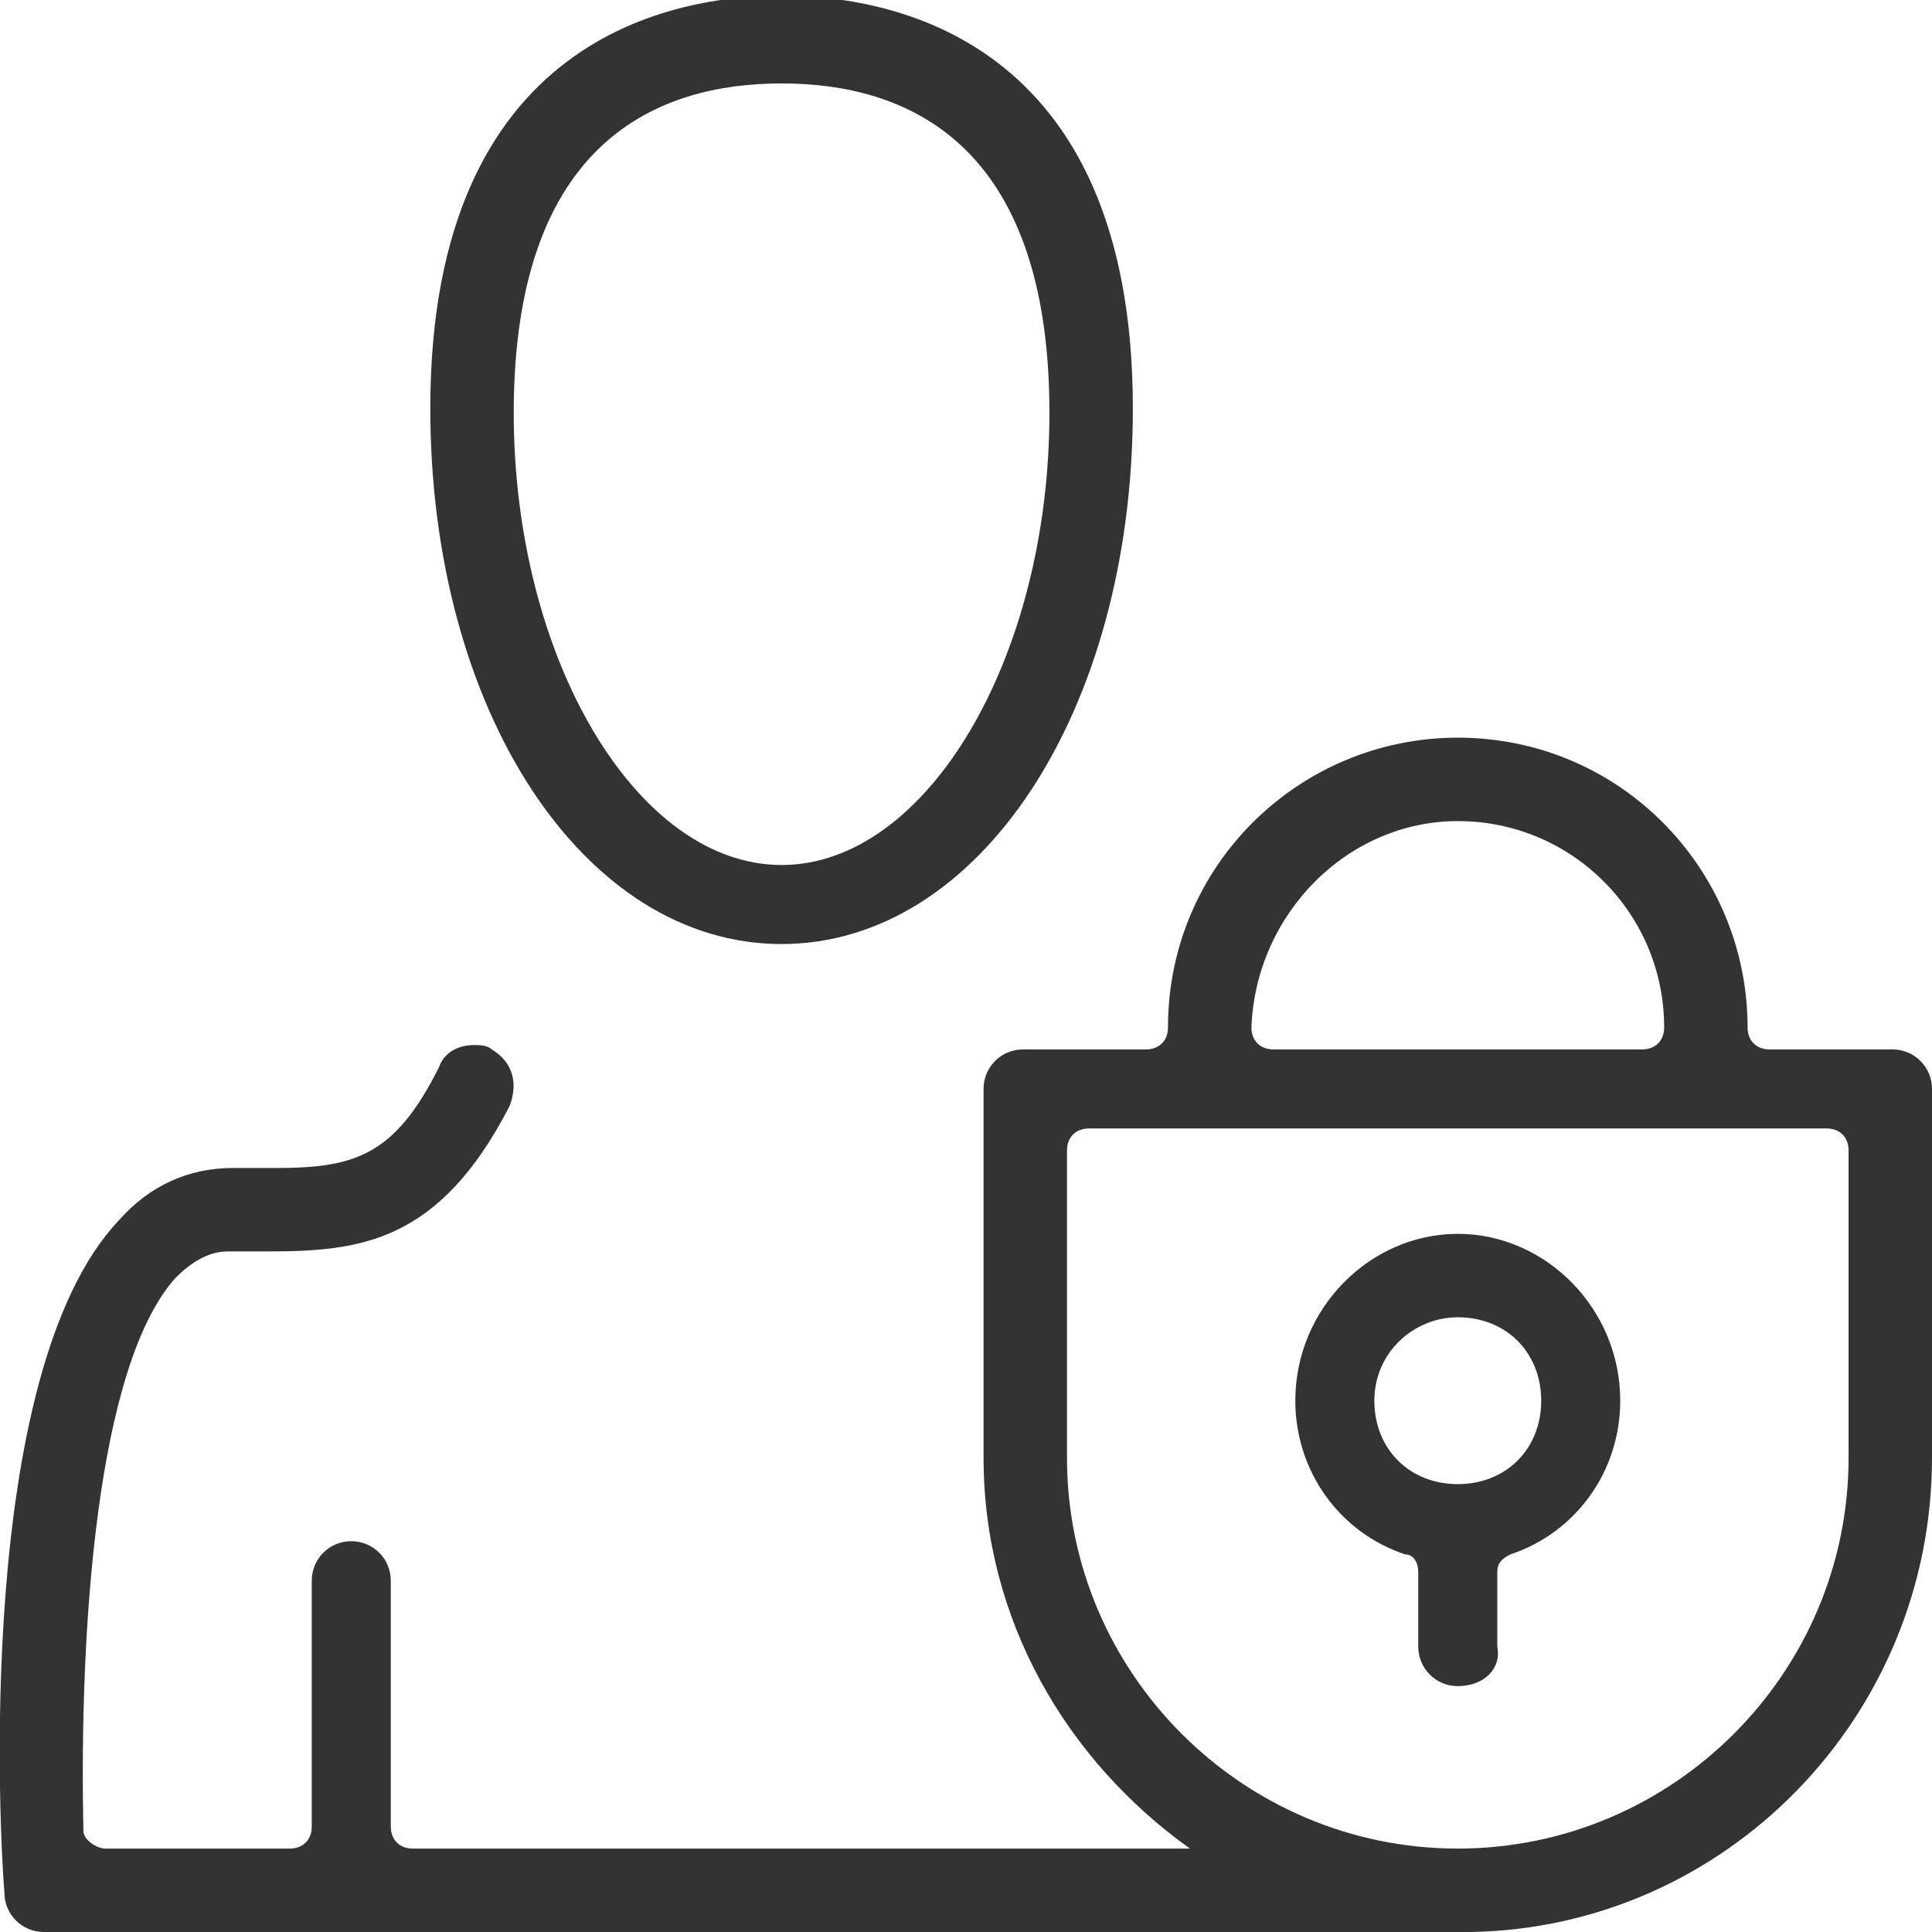 <svg version="1.1" xmlns="http://www.w3.org/2000/svg" xmlns:xlink="http://www.w3.org/1999/xlink" x="0px" y="0px"
	 viewBox="0 0 44 44" style="enable-background:new 0 0 44 44;" xml:space="preserve">
<style type="text/css">
	.st0{fill:#333333;}
</style>
					<path class="st0" d="M17.8,21.5c-4.5,0-8-5.3-8-12.2c0-8.5,5.6-9.4,8-9.4c2.4,0,8,0.9,8,9.4C25.8,16.2,22.3,21.5,17.8,21.5z
						 M17.8,1.9c-2.8,0-6.1,1.3-6.1,7.5c0,5.6,2.8,10.3,6.1,10.3s6.1-4.7,6.1-10.3C23.9,3.2,20.6,1.9,17.8,1.9z"/>
					<path class="st0" d="M33.2,38.4c-0.5,0-0.9-0.4-0.9-0.9v-1.7c0-0.2-0.1-0.4-0.3-0.4c-1.5-0.5-2.5-1.9-2.5-3.5
						c0-2.1,1.7-3.8,3.7-3.8s3.7,1.7,3.7,3.8c0,1.6-1,3-2.5,3.5c-0.2,0.1-0.3,0.2-0.3,0.4v1.7C34.2,38,33.8,38.4,33.2,38.4z
						 M33.2,30c-1,0-1.9,0.8-1.9,1.9s0.8,1.9,1.9,1.9s1.9-0.8,1.9-1.9S34.3,30,33.2,30z"/>
			<path class="st0" d="M43.1,23.9h-2.8c-0.3,0-0.5-0.2-0.5-0.5c0-3.6-2.9-6.6-6.6-6.6c-3.6,0-6.6,2.9-6.6,6.6
				c0,0.3-0.2,0.5-0.5,0.5h-2.8c-0.5,0-0.9,0.4-0.9,0.9v8.4c0,3.7,1.9,6.9,4.7,8.9H9.4c-0.3,0-0.5-0.2-0.5-0.5V36
				c0-0.5-0.4-0.9-0.9-0.9c-0.5,0-0.9,0.4-0.9,0.9v5.6c0,0.3-0.2,0.5-0.5,0.5H2.4c-0.2,0-0.5-0.2-0.5-0.4C1.8,37.1,2.2,31.1,4,29.1
				c0.5-0.5,0.9-0.6,1.2-0.6l0.9,0c2.1,0,3.9-0.2,5.5-3.3c0.2-0.5,0.1-1-0.4-1.3c-0.1-0.1-0.3-0.1-0.4-0.1c-0.4,0-0.7,0.2-0.8,0.5
				c-1,2-1.9,2.3-3.7,2.3c-0.2,0-0.4,0-0.5,0l-0.5,0c-1,0-1.9,0.4-2.6,1.2C-0.6,31.3,0,41.9,0.1,43.1C0.1,43.6,0.5,44,1,44h32.4
				c0,0,0,0,0.1,0C39.3,43.9,44,39.1,44,33.2v-8.4C44,24.3,43.6,23.9,43.1,23.9z M33.2,18.7c2.6,0,4.7,2.1,4.7,4.7
				c0,0.3-0.2,0.5-0.5,0.5H29c-0.3,0-0.5-0.2-0.5-0.5C28.6,20.8,30.7,18.7,33.2,18.7z M42.1,33.2c0,4.9-4,8.9-8.9,8.9
				c-4.9,0-8.9-4-8.9-8.9v-7c0-0.3,0.2-0.5,0.5-0.5h16.8c0.3,0,0.5,0.2,0.5,0.5V33.2z"/>
</svg>
